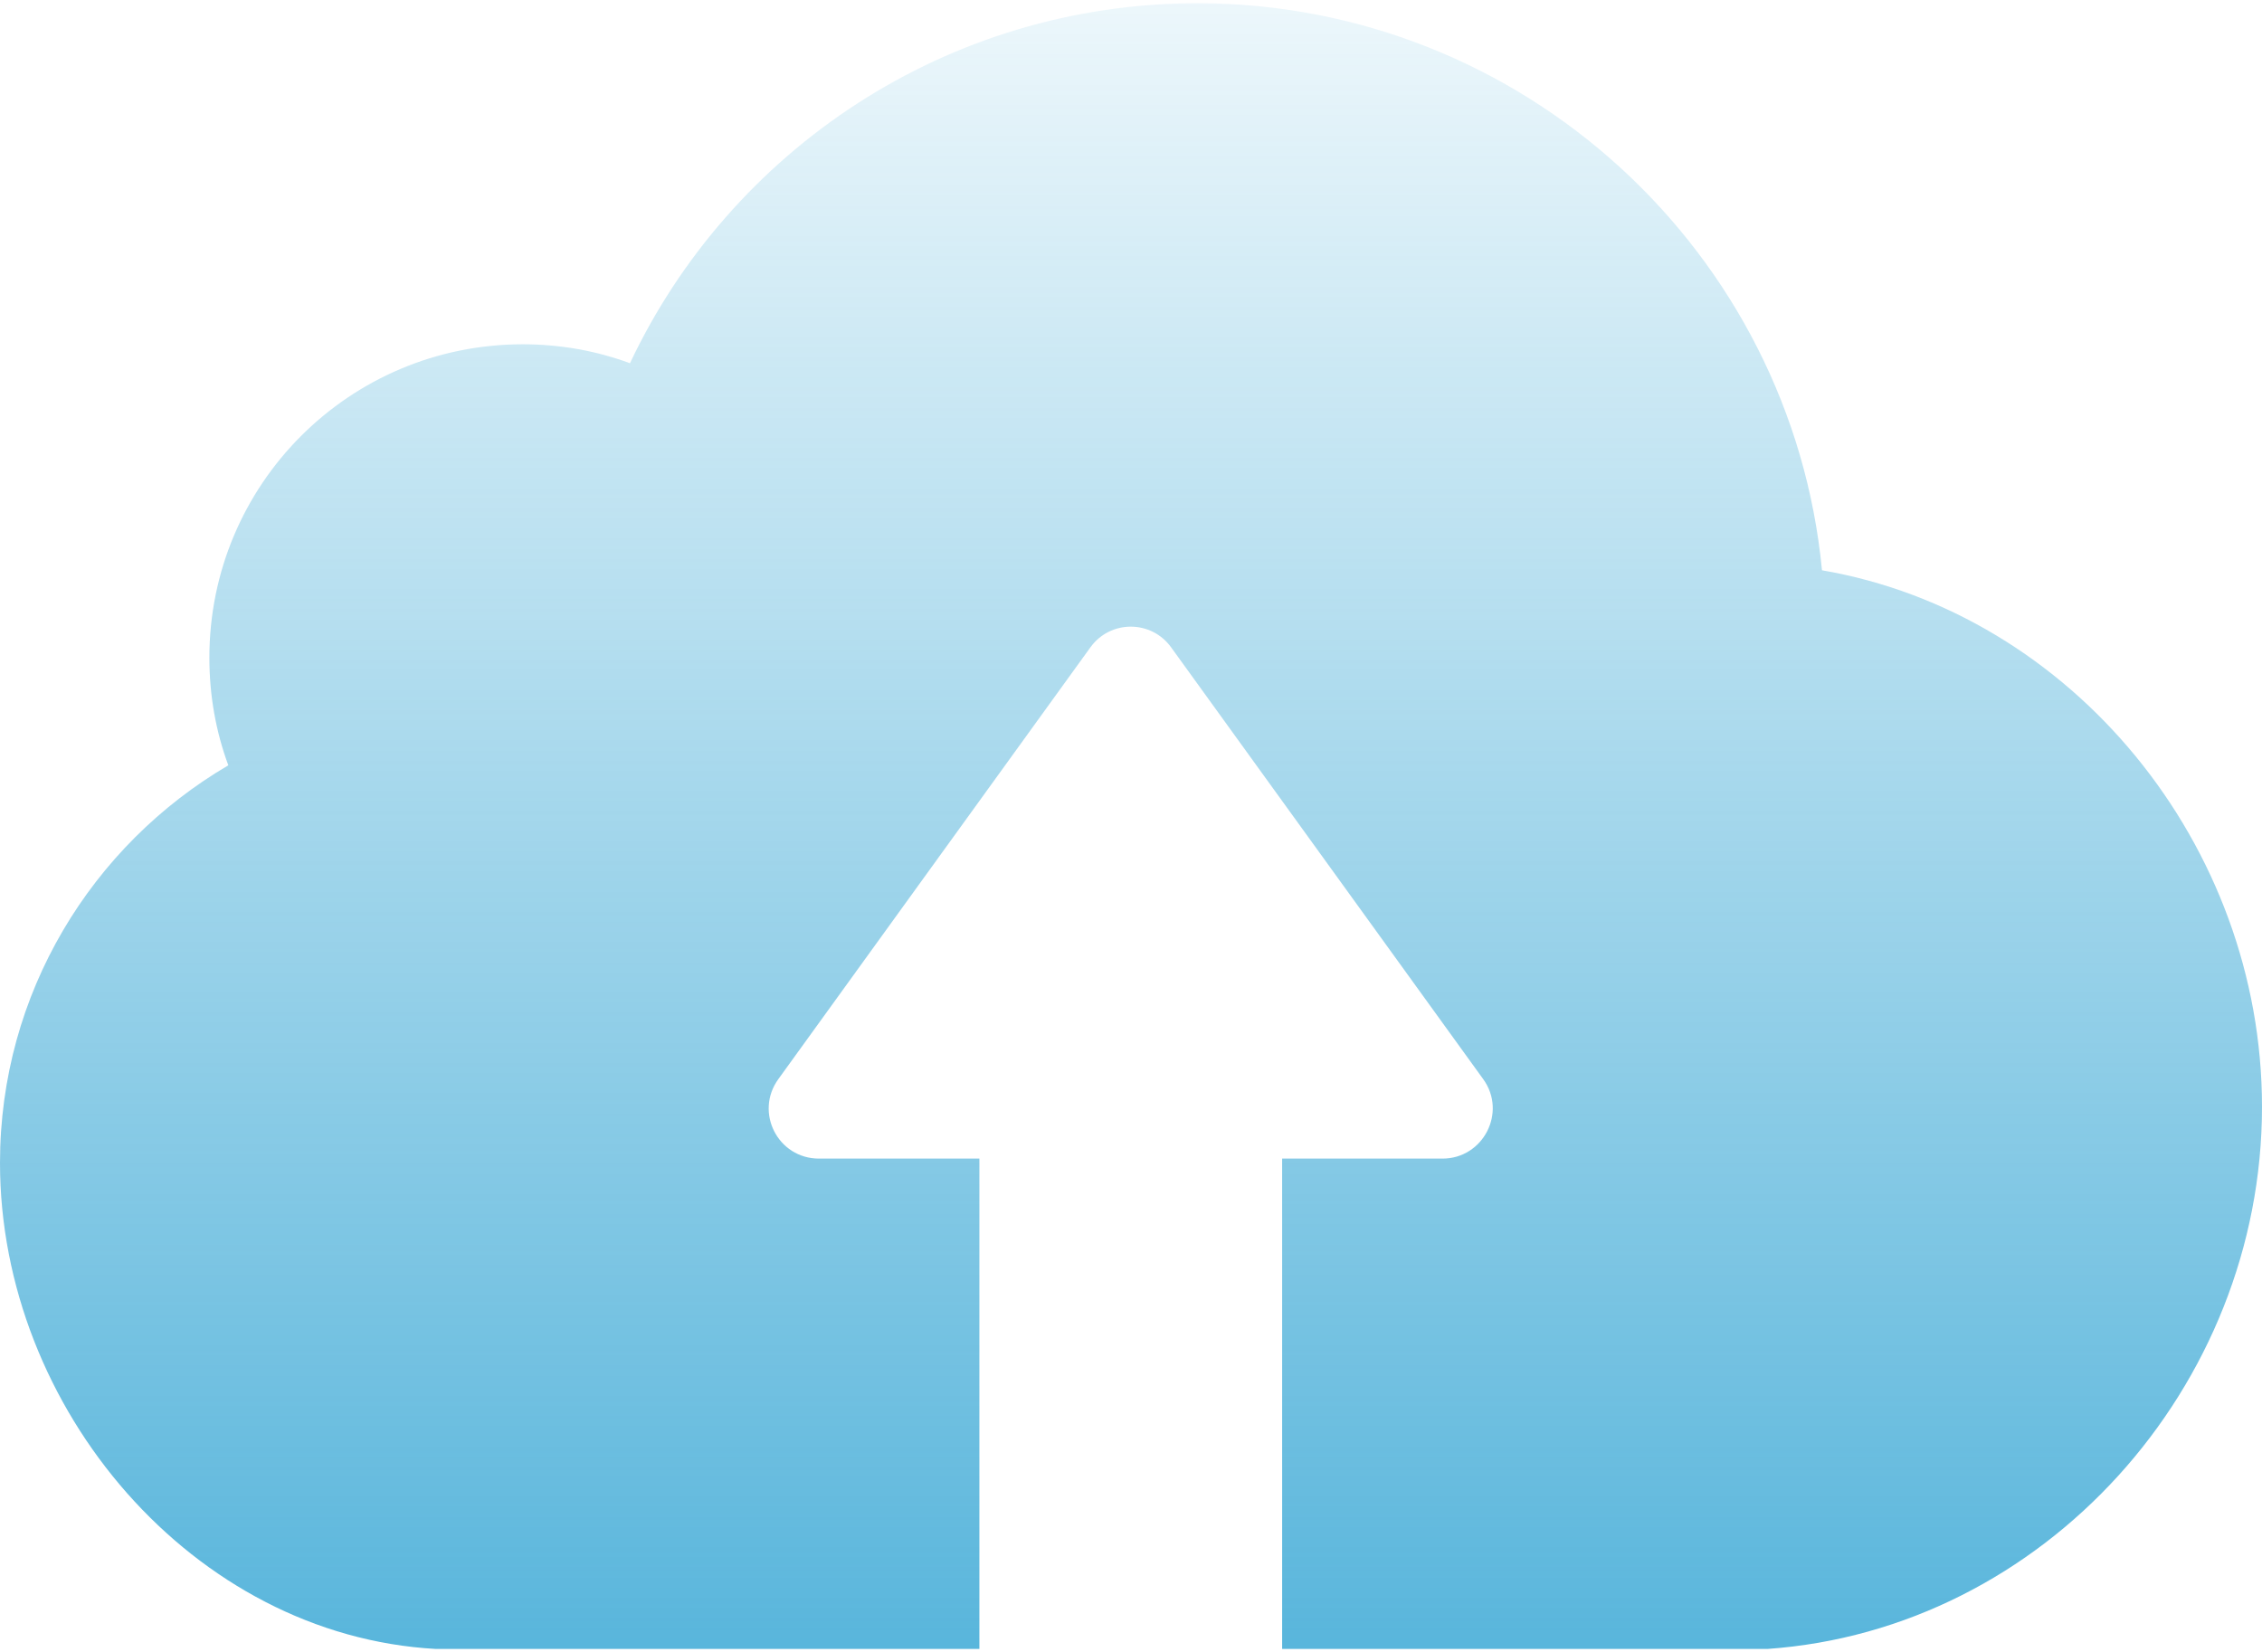 <svg width="512" height="374" viewBox="0 0 512 374" fill="none" xmlns="http://www.w3.org/2000/svg">
<path d="M400.059 373.273H290.21V262.273H326.512C335.719 262.273 341.159 251.811 335.719 244.279L265.102 146.566C260.603 140.289 251.292 140.289 246.794 146.566L176.177 244.279C170.736 251.811 176.072 262.273 185.383 262.273H221.685V373.273H98.655C43.73 370.239 0 318.872 0 263.215C0 224.82 20.819 191.342 51.681 173.243C48.857 165.606 47.392 157.446 47.392 148.867C47.392 109.636 79.091 77.936 118.323 77.936C126.797 77.936 134.957 79.401 142.594 82.226C165.296 34.102 214.257 0.729 271.17 0.729C344.821 0.833 405.499 57.222 412.404 129.095C469.002 138.824 512 191.238 512 250.556C512 313.955 462.62 368.879 400.059 373.273Z" fill="url(#paint0_linear_1320_481)" fill-opacity="0.8"/>
<defs>
<linearGradient id="paint0_linear_1320_481" x1="256" y1="0.729" x2="256" y2="373.273" gradientUnits="userSpaceOnUse">
<stop stop-color="#1899CE" stop-opacity="0.1"/>
<stop offset="1" stop-color="#1899CE" stop-opacity="0.9"/>
</linearGradient>
</defs>
</svg>

